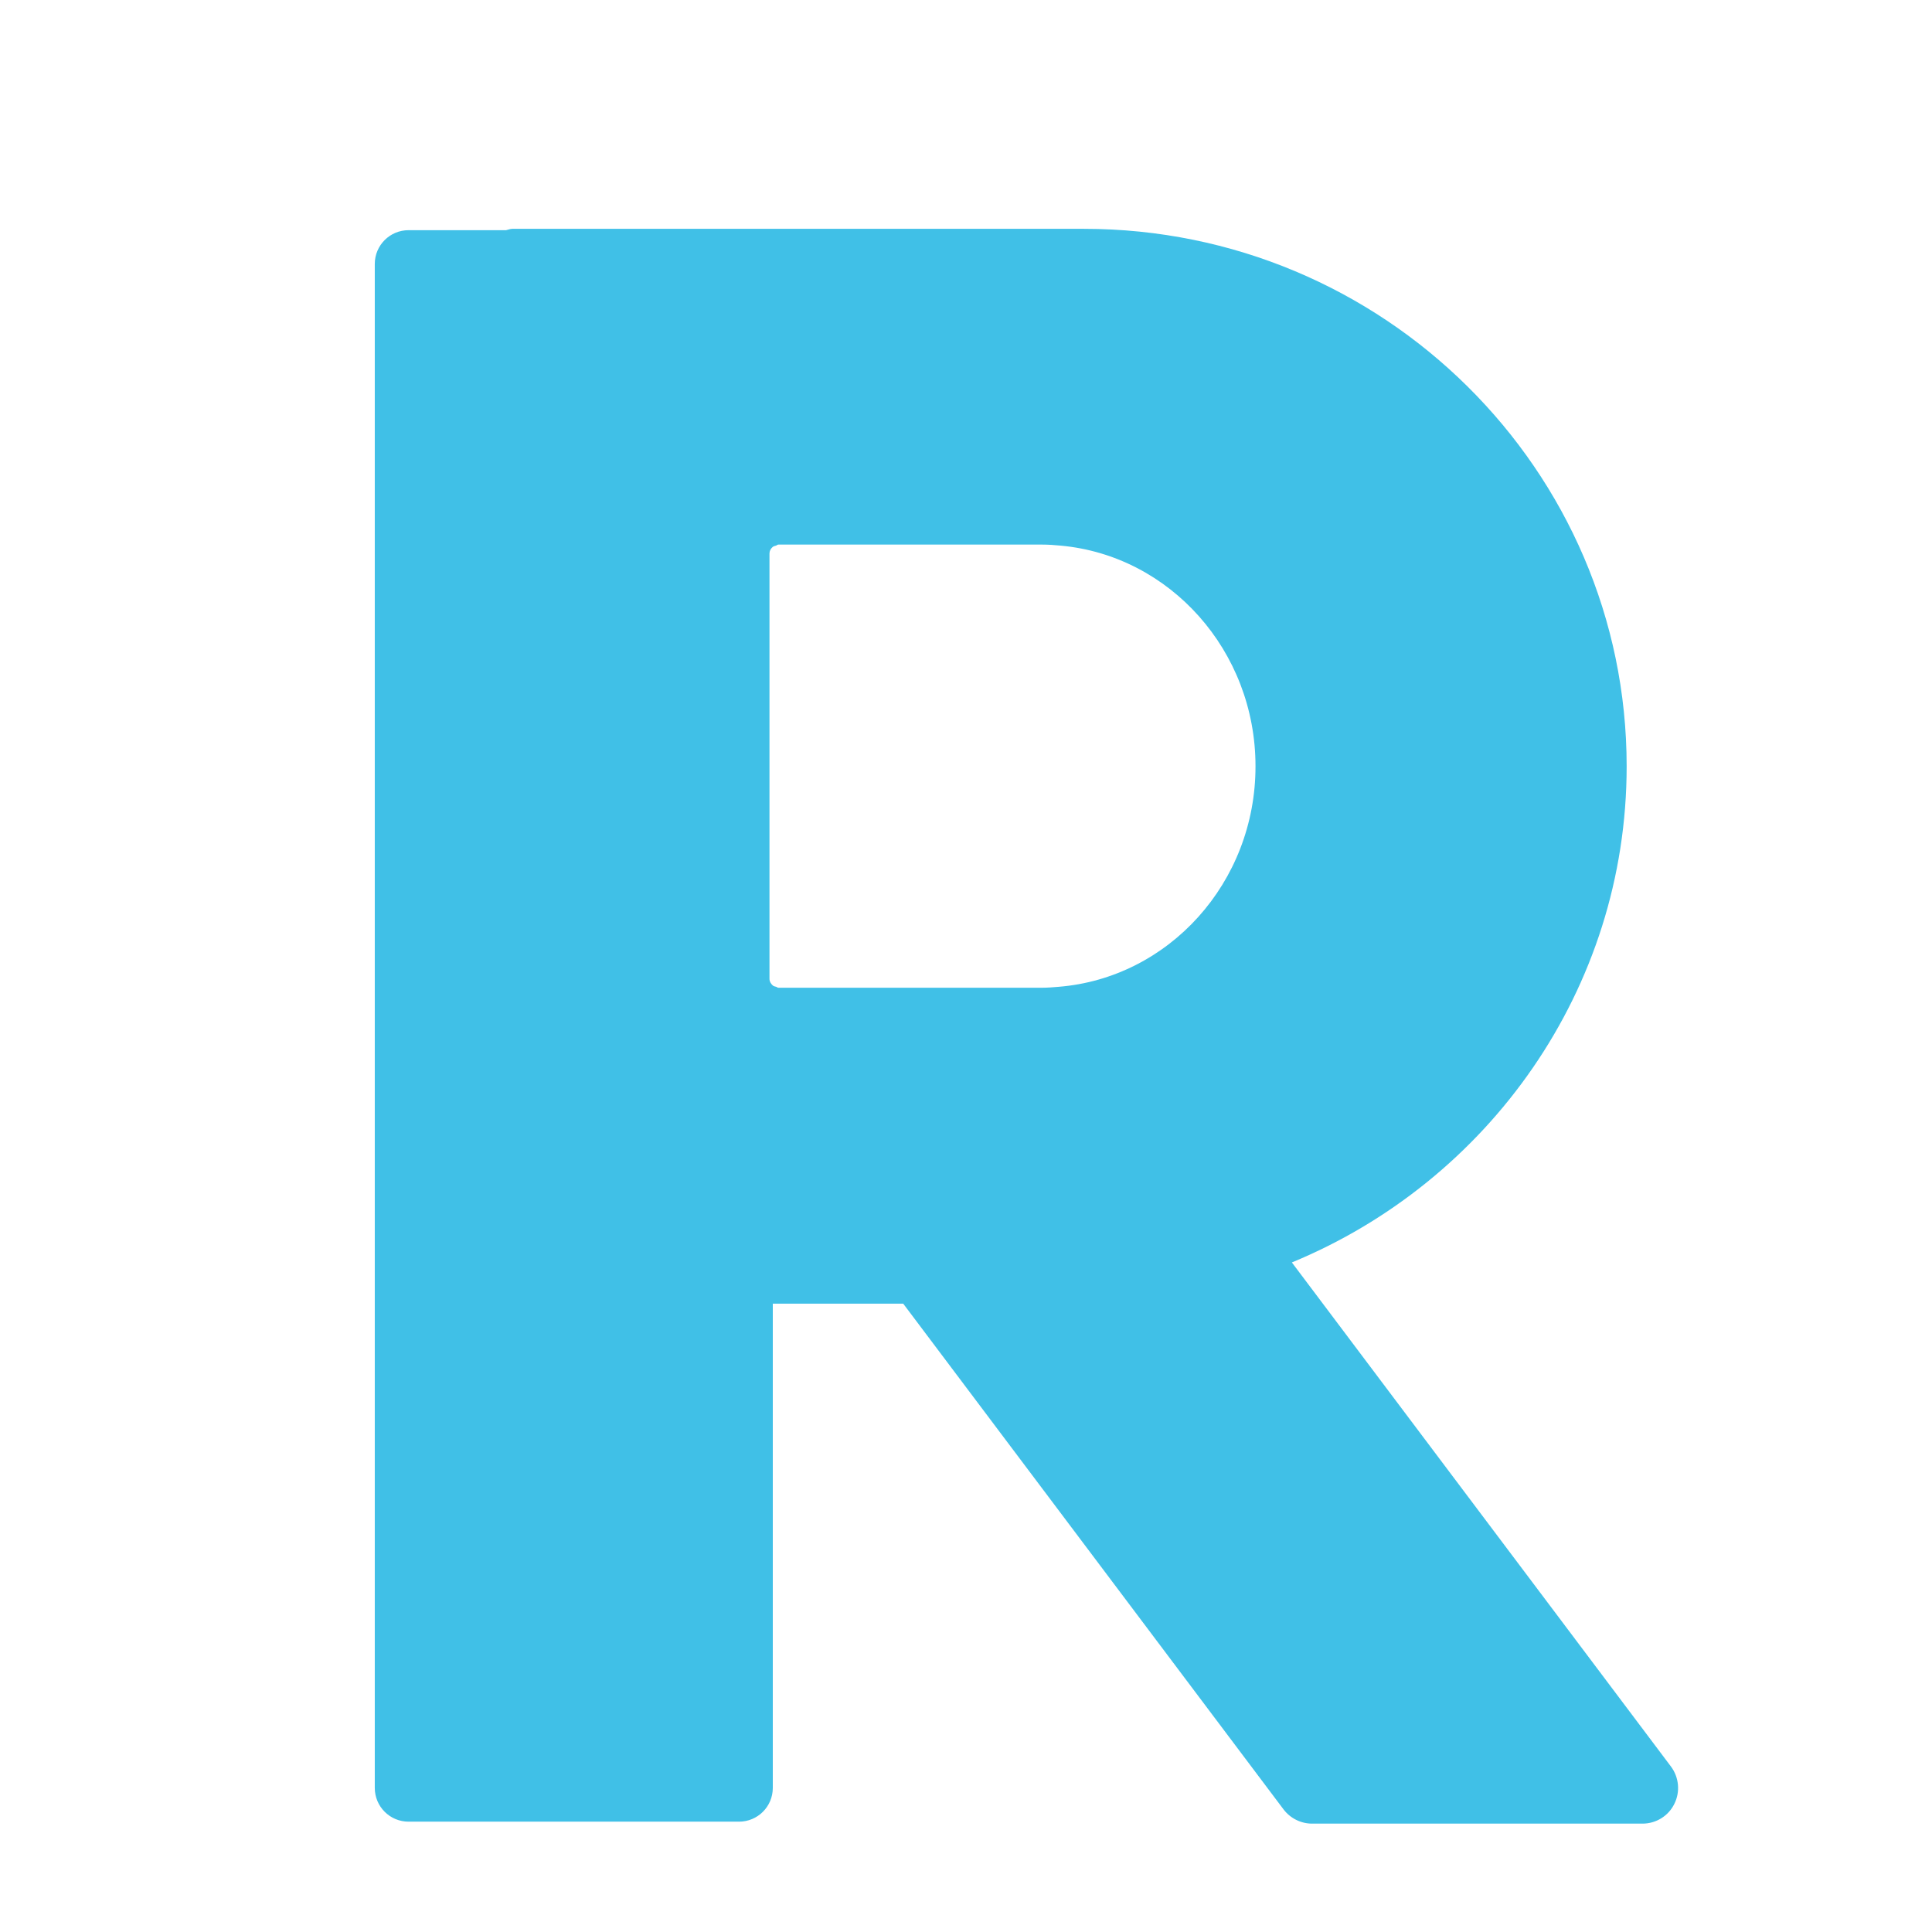 <?xml version="1.0" encoding="utf-8"?>
<!-- Generator: Adobe Illustrator 19.2.1, SVG Export Plug-In . SVG Version: 6.00 Build 0)  -->
<svg version="1.1" id="レイヤー_1" xmlns="http://www.w3.org/2000/svg" xmlns:xlink="http://www.w3.org/1999/xlink" x="0px"
	 y="0px" viewBox="0 0 128 128" style="enable-background:new 0 0 128 128;" xml:space="preserve">
<path style="fill:#40C0E7;" d="M110.7,117.03L85.59,83.64c13.01-5.37,22.18-18.08,22.18-32.87c0-19.63-16.13-35.61-35.96-35.61
	H33.95c-0.15,0-0.28,0.06-0.42,0.09h-6.46c-1.24,0-2.24,1-2.24,2.24v100.96c0,1.24,1,2.24,2.24,2.24h21.89c1.24,0,2.24-1,2.24-2.24
	V86.37h8.64l25.2,33.51c0.45,0.59,1.15,0.94,1.89,0.94h21.89c0.9,0,1.72-0.51,2.11-1.31C111.33,118.71,111.24,117.75,110.7,117.03z
	 M70.12,65.38c-0.36,0.03-0.72,0.06-1.08,0.06H51.57c-0.05,0-0.09-0.04-0.14-0.06c-0.09-0.02-0.18-0.04-0.24-0.1
	c-0.12-0.11-0.21-0.25-0.21-0.43V36.67c0-0.17,0.08-0.32,0.21-0.43c0.06-0.05,0.14-0.07,0.22-0.09c0.06-0.02,0.1-0.07,0.16-0.07
	h17.46c0.42,0,0.84,0.03,1.25,0.07c7.22,0.66,12.9,6.96,12.9,14.61C83.19,58.48,77.42,64.8,70.12,65.38z"/>
</svg>
